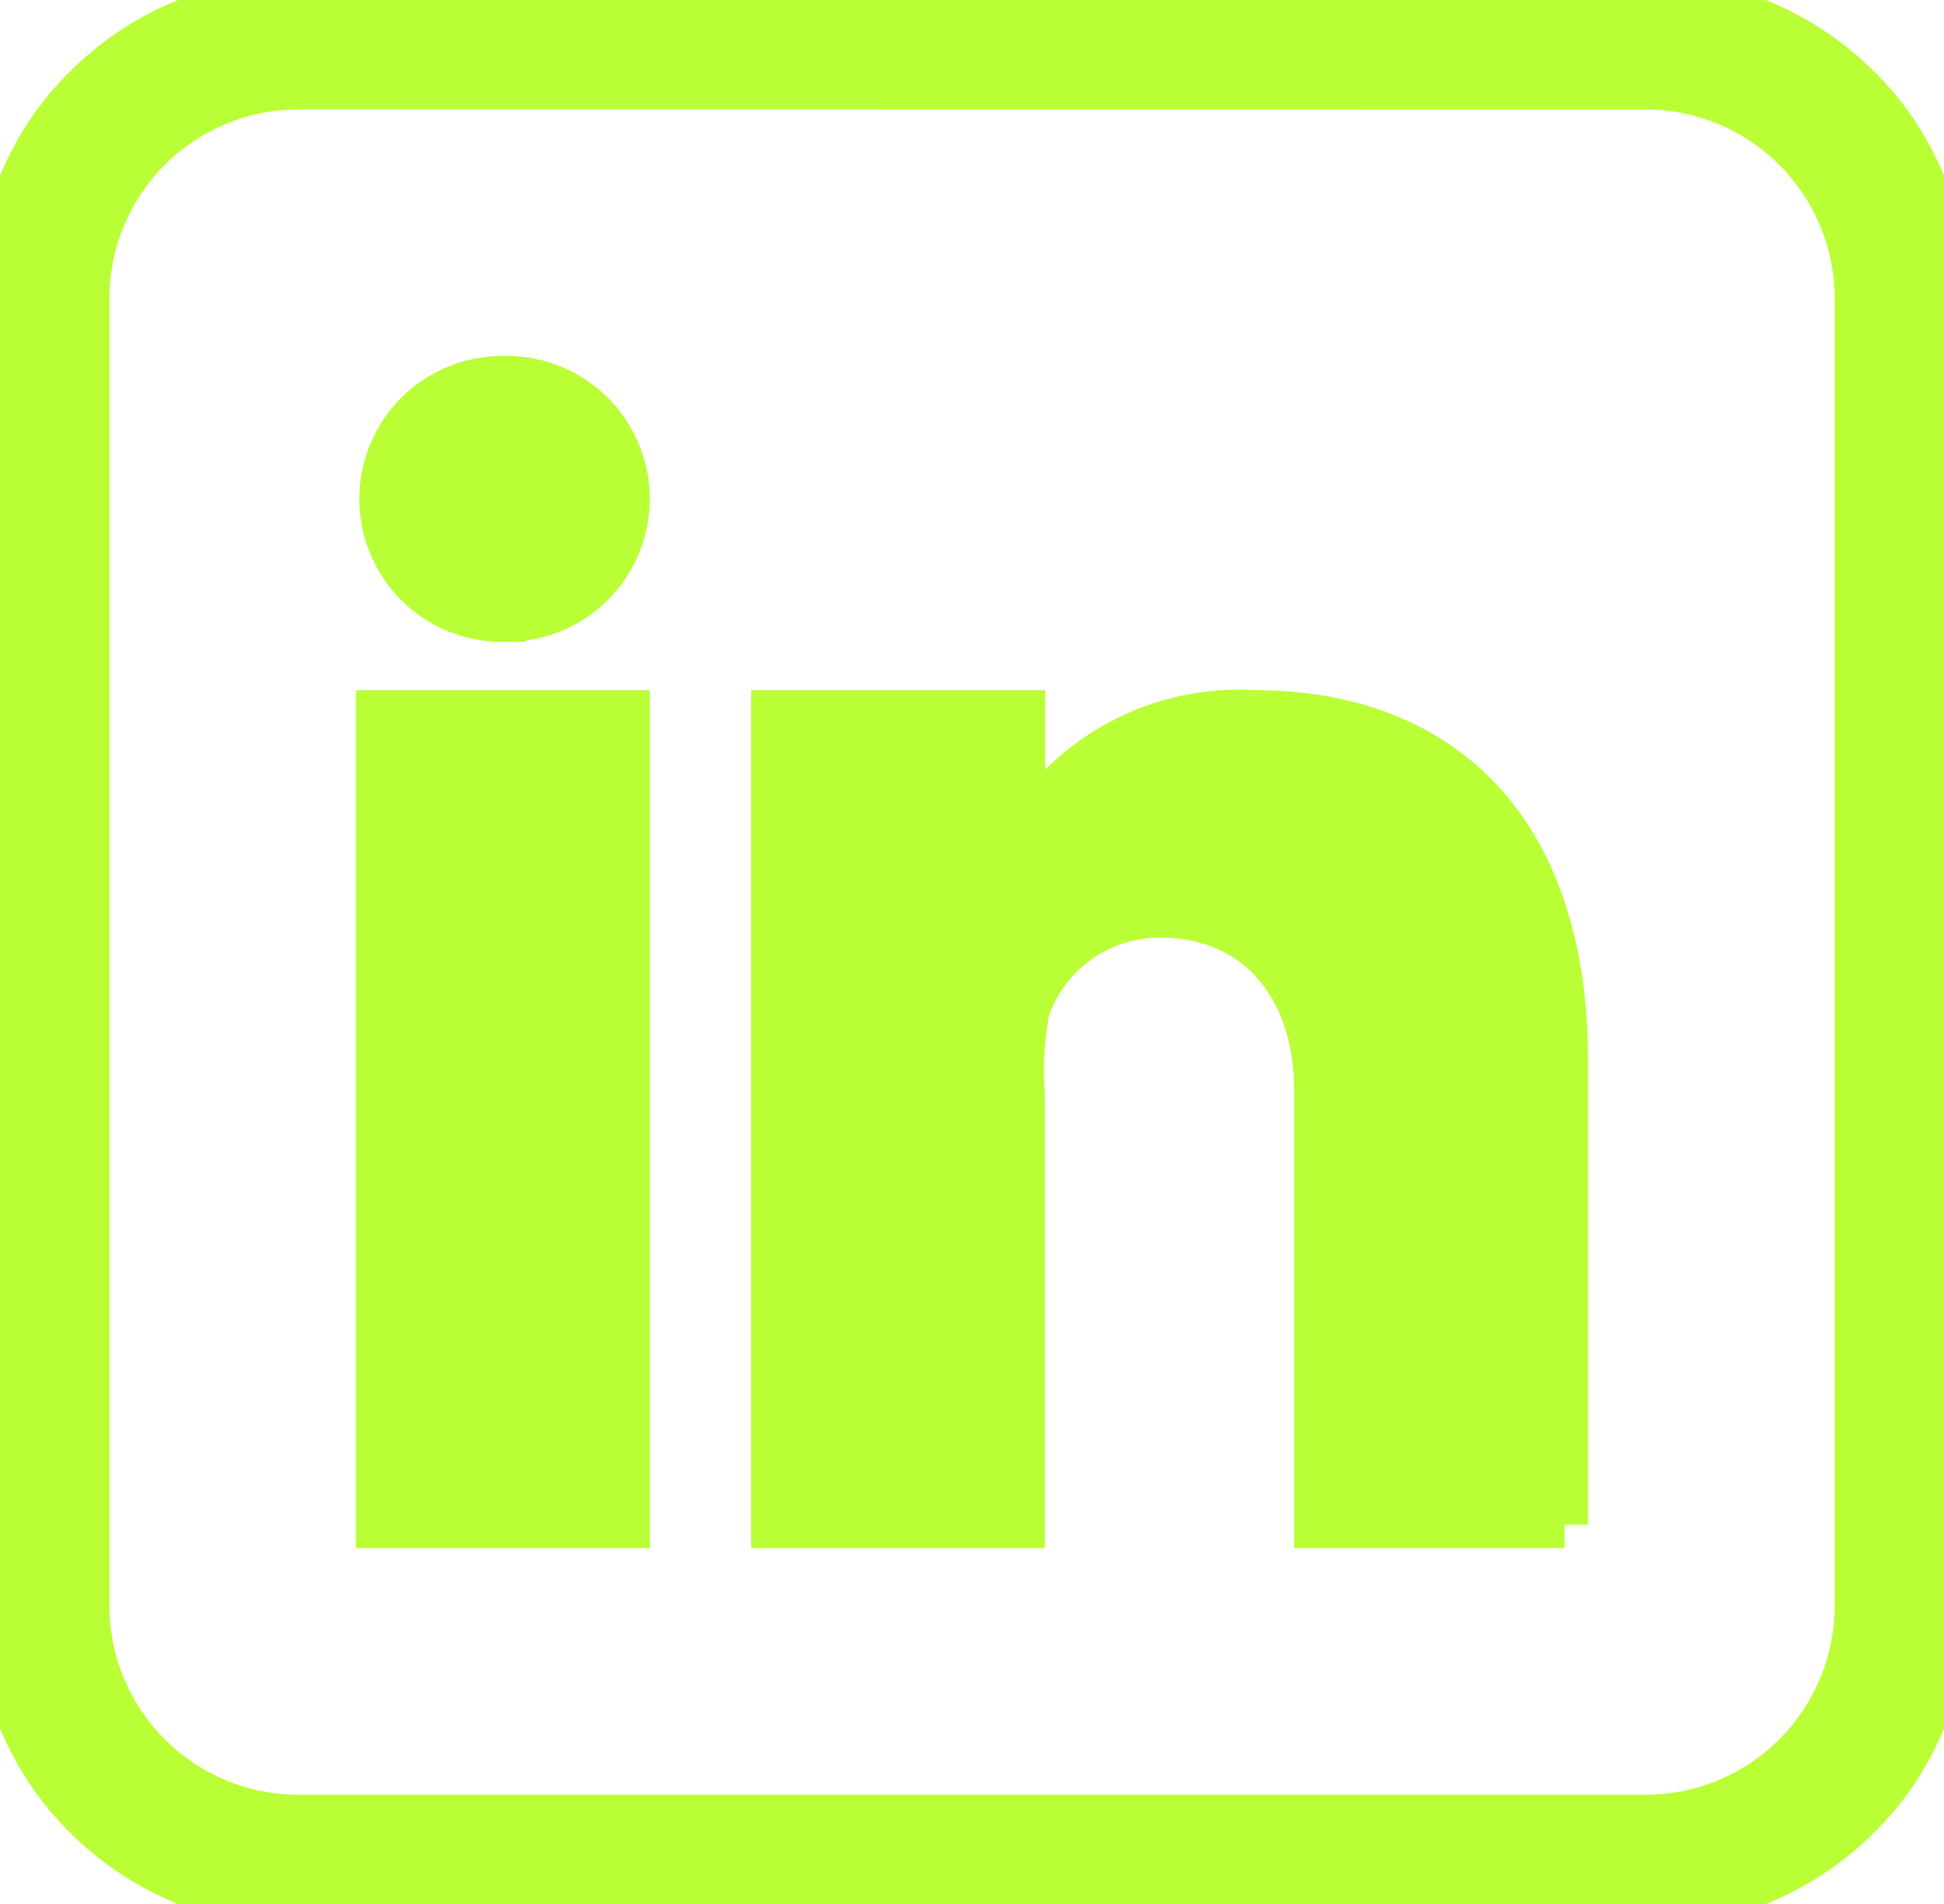 <svg  data-v-93152294="" xmlns="http://www.w3.org/2000/svg" width="41.316"
    height="40.459" viewBox="0 0 41.316 40.459" class="svg-linkedin" data-v-b99f8496="">
    <path 
        d="M39.419,44.959H10.9a6.418,6.418,0,0,1-4.516-1.832A6.178,6.178,0,0,1,4.5,38.681v-27.9A6.178,6.178,0,0,1,6.381,6.332,6.418,6.418,0,0,1,10.9,4.5H39.419a6.418,6.418,0,0,1,4.517,1.832,6.178,6.178,0,0,1,1.881,4.447v27.9a6.178,6.178,0,0,1-1.881,4.447A6.418,6.418,0,0,1,39.419,44.959ZM10.9,6.324a4.52,4.52,0,0,0-4.573,4.454v27.9A4.52,4.52,0,0,0,10.9,43.135H39.419a4.52,4.52,0,0,0,4.573-4.454v-27.9a4.52,4.52,0,0,0-4.573-4.454Z"
        transform="translate(-4.5 -4.5)"  fill="#bafe36" stroke="#bafe36"></path>
    <path 
        d="M12,19.1h5.247V36.329H12Zm2.608-2.027h-.029A2.536,2.536,0,1,1,14.638,12a2.536,2.536,0,1,1-.03,5.069ZM37.186,36.329H31.939V27.106c0-2.228-1.286-3.749-3.35-3.749a3,3,0,0,0-2.841,2.017,7.067,7.067,0,0,0-.106,1.832v9.124H20.4V19.1h5.247v2.652A5.337,5.337,0,0,1,30.615,19.1c3.755,0,6.571,2.281,6.571,7.374v9.86Z"
        transform="translate(-3.935 -3.935)"  fill="#bafe36" stroke="#bafe36"></path>
</svg>